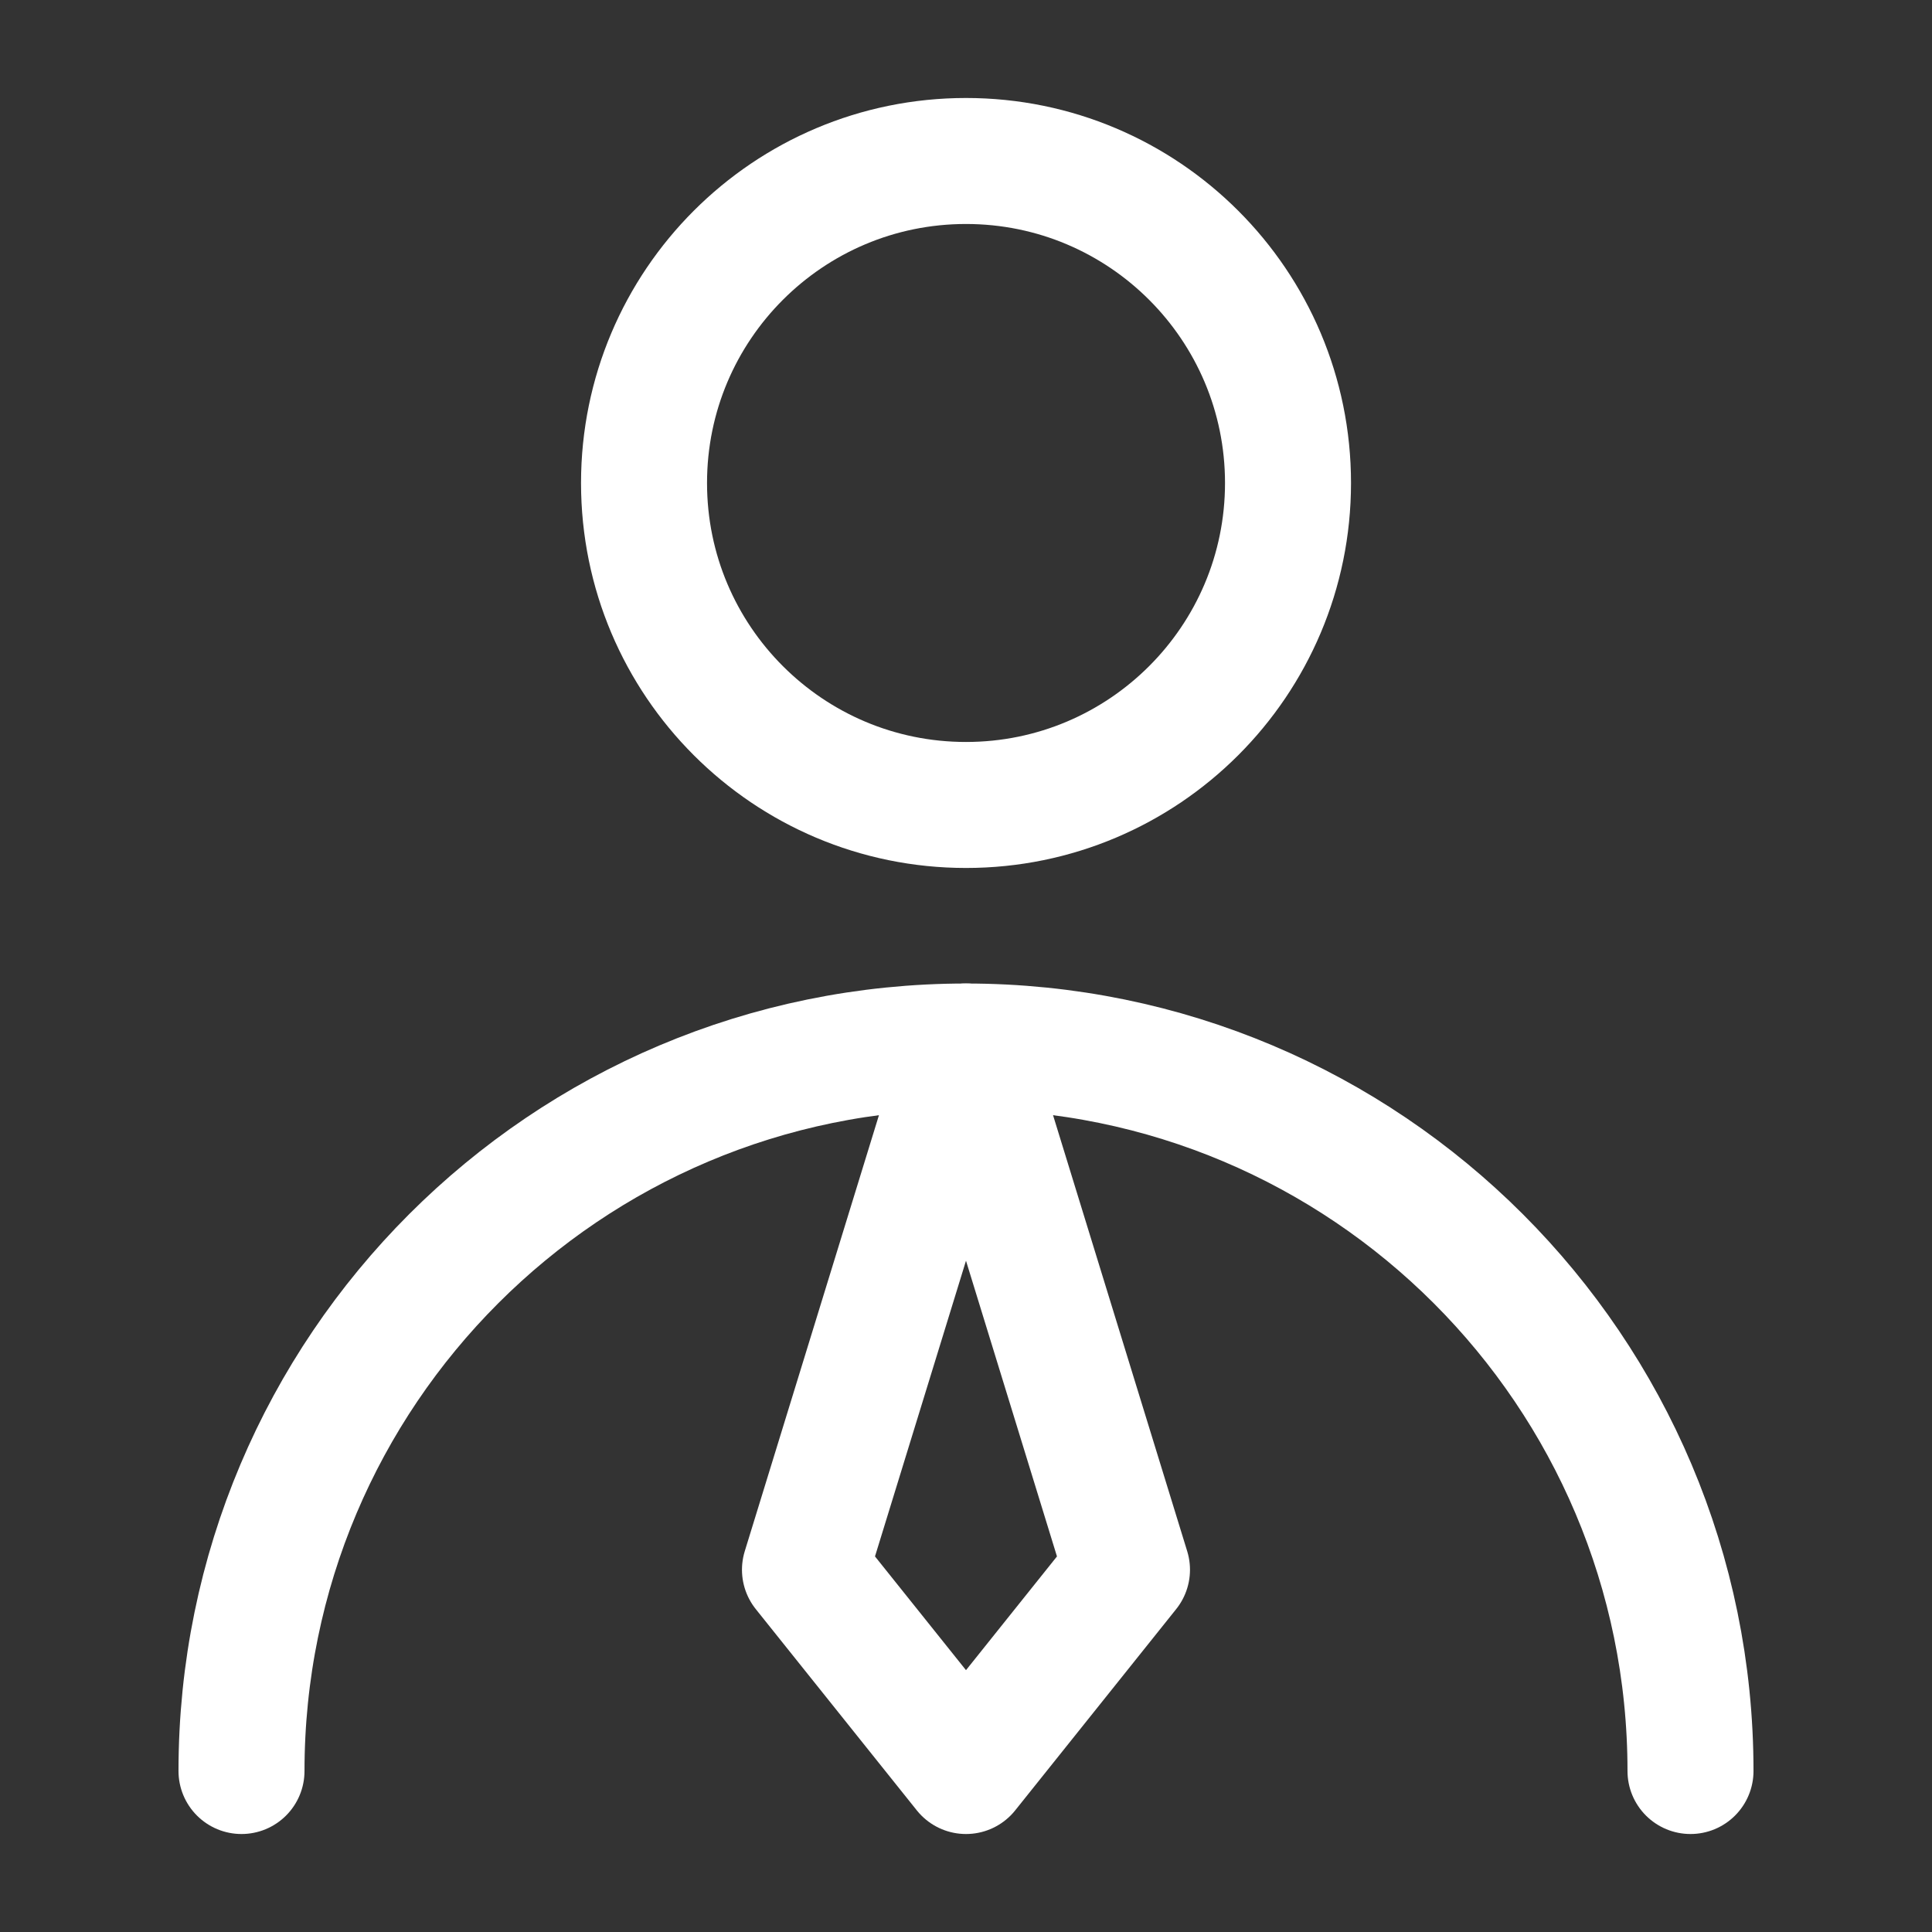 <svg width="46" height="46" viewBox="0 0 46 46" fill="none" xmlns="http://www.w3.org/2000/svg">
<rect x="0" y="0" width="46" height="46" fill="#333333" stroke="none"/>
<path d="M23 19.166C27.234 19.166 30.667 15.734 30.667 11.5C30.667 7.265 27.234 3.833 23 3.833C18.766 3.833 15.334 7.265 15.334 11.5C15.334 15.734 18.766 19.166 23 19.166Z" stroke="white" stroke-width="3" stroke-linecap="round" stroke-linejoin="round"/>
<path d="M40.25 42.167C40.25 32.64 32.527 24.917 23 24.917C13.473 24.917 5.75 32.64 5.75 42.167" stroke="white" stroke-width="3" stroke-linecap="round" stroke-linejoin="round"/>
<path d="M23 42.167L26.833 37.375L23 24.917L19.166 37.375L23 42.167Z" stroke="white" stroke-width="3" stroke-linecap="round" stroke-linejoin="round"/>
</svg>
